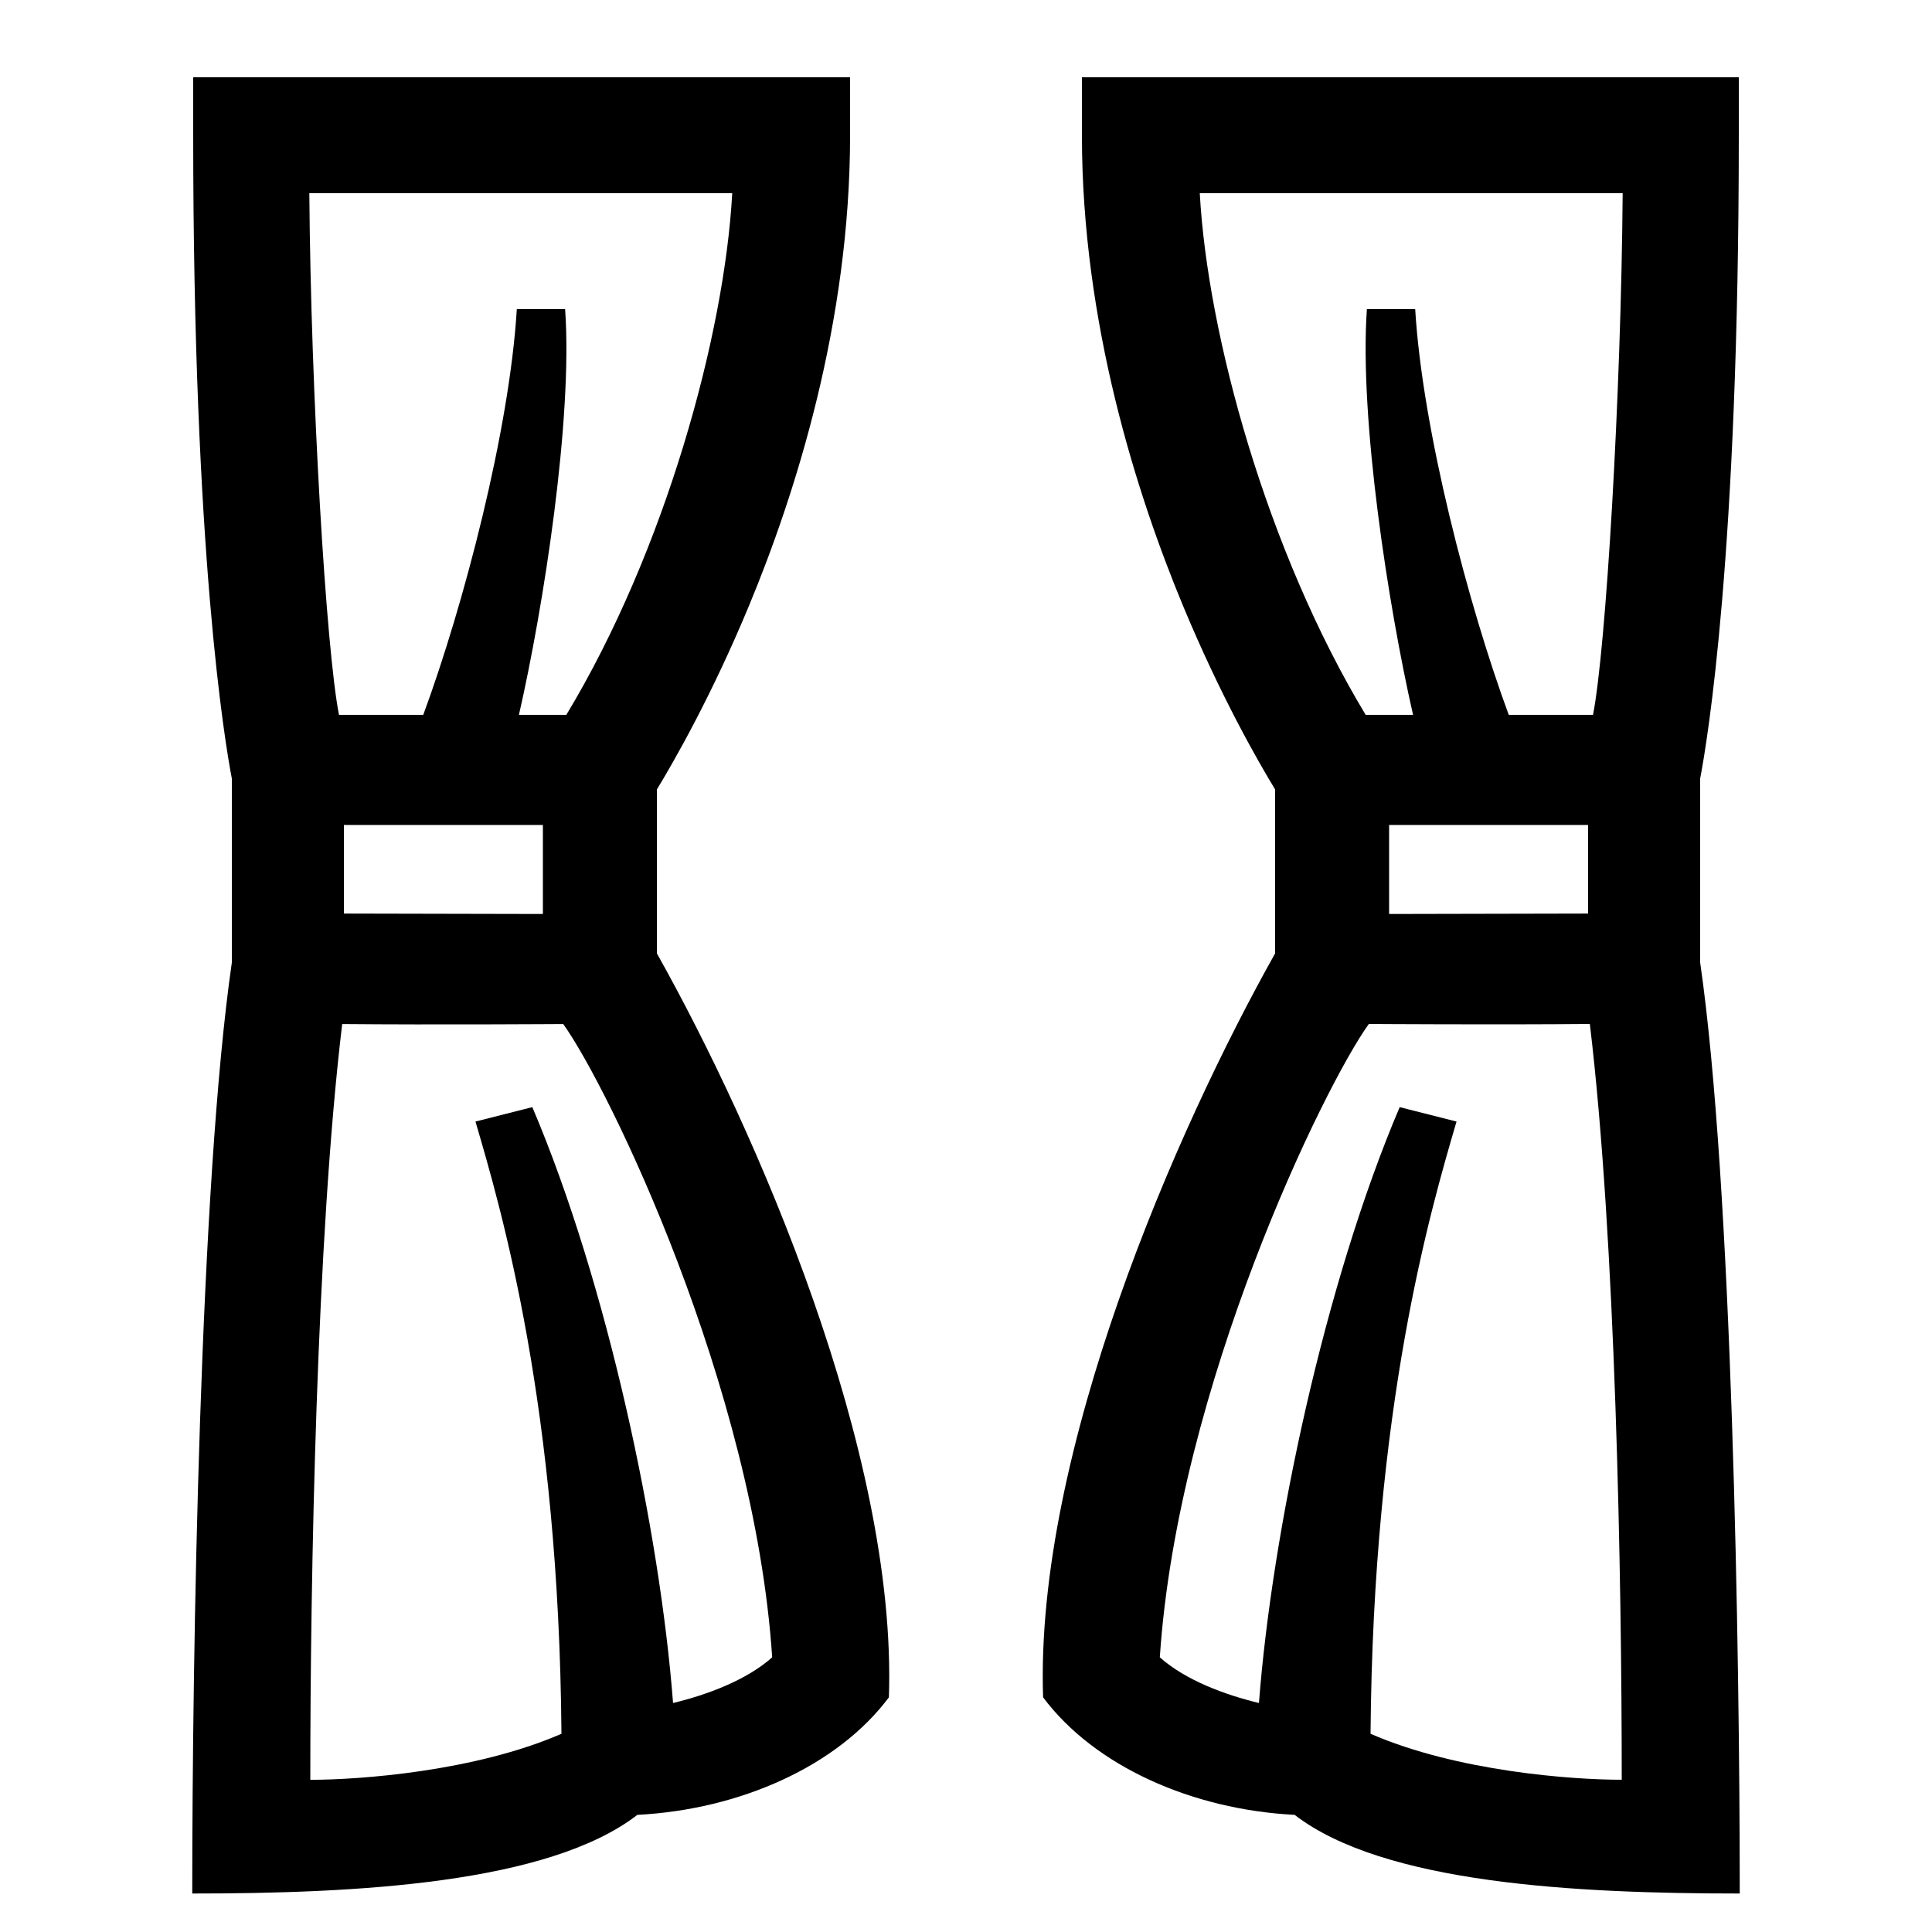 <?xml version="1.0" encoding="UTF-8"?> <svg xmlns="http://www.w3.org/2000/svg" id="icon" viewBox="0 0 1000 1000"><path d="M340,408.62c8.87-14.57,28.28-48.4,47.71-95.16C411.56,256,440,167.18,440,70V40H100V70c0,216.73,16.36,314,20,333v95.21C103.46,612.31,99.51,855.67,99.51,980.08c85,0,184.23-5.1,230.39-40.71,53.14-2.73,103.59-25.24,130.19-60.83C464.42,751.85,391.23,584.71,340,493.47ZM379,100c-4,73.23-34.63,185-85.86,270H268.6c12.79-56,27.94-153.32,23.9-210h-25c-3.74,62.39-27.39,153-48.42,210H175.46c-6.67-33.83-14.57-165.83-15.35-270ZM281,427v46.08l-103-.22V427ZM399.68,857.82c-13.19,11.78-33.56,19.38-51.31,23.65-6.79-88.82-34.05-217.27-72.84-308.42l-29.43,7.46C259.79,627.15,289.28,728,290.61,897.4c-44.78,19.5-104.53,23.83-130,23.83,0-105.53,3.21-280.34,16.51-391.19,47.89.45,114.4,0,114.4,0C314.55,562,390.37,717.38,399.68,857.82Z"></path><path d="M880,498.19V403c3.64-19,20-116.25,20-333V40H560V70c0,97.18,28.44,186,52.29,243.46,19.43,46.76,38.84,80.59,47.71,95.16v84.85c-51.23,91.24-124.42,258.38-120.09,385.07,26.6,35.59,77.05,58.1,130.19,60.83,46.16,35.61,145.41,40.71,230.39,40.71C900.49,855.67,896.54,612.31,880,498.19ZM709.39,897.4C710.72,728,740.21,627.15,753.9,580.51l-29.43-7.46c-38.79,91.15-66.05,219.6-72.84,308.42-17.75-4.27-38.12-11.87-51.31-23.65C609.63,717.38,685.45,562,708.5,530c0,0,66.51.45,114.4,0,13.3,110.85,16.51,285.66,16.51,391.19C813.92,921.23,754.17,916.9,709.39,897.4ZM719,473.08V427H822v45.86ZM824.54,370H780.92c-21-57-44.68-147.61-48.42-210h-25c-4,56.68,11.11,154,23.9,210H706.86C655.63,285,625,173.23,621,100H839.89C839.11,204.17,831.21,336.17,824.54,370Z"></path></svg> 